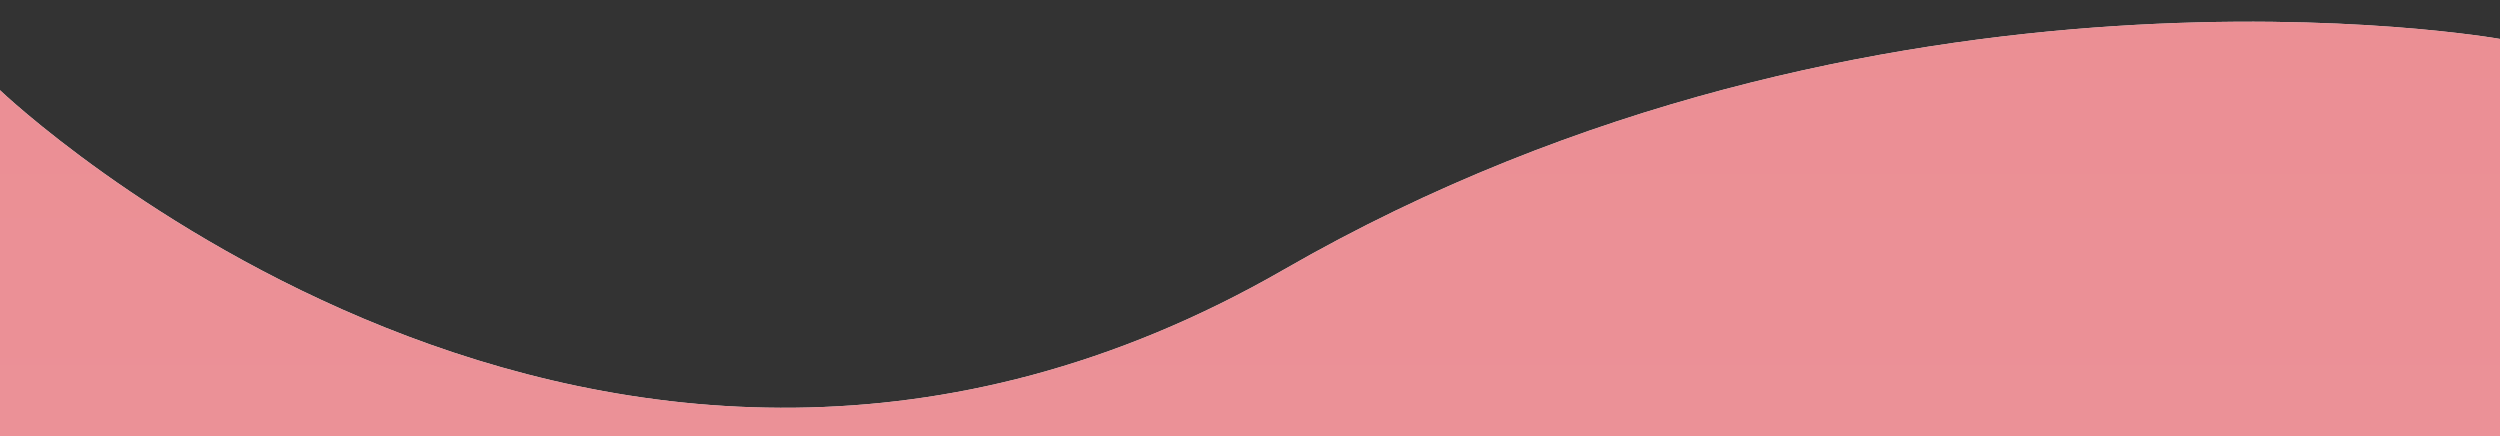 <?xml version="1.0" encoding="UTF-8"?><svg id="_レイヤー_2" xmlns="http://www.w3.org/2000/svg" xmlns:xlink="http://www.w3.org/1999/xlink" viewBox="0 0 375 65.46"><rect x="0" y="0" width="375" height="65.46" fill="#333333" stroke="none"/><defs><style>.cls-1{fill:none;}.cls-2{fill:#fff;}.cls-2,.cls-3{opacity:.9;}.cls-3{fill:url(#_名称未設定グラデーション_50);}.cls-4{clip-path:url(#clippath);}</style><clipPath id="clippath"><rect class="cls-1" width="375" height="65.46"/></clipPath><linearGradient id="_名称未設定グラデーション_50" x1="187.5" y1="3.25" x2="187.5" y2="1386.96" gradientUnits="userSpaceOnUse"><stop offset="0" stop-color="#eb858b"/><stop offset=".41" stop-color="#f29ba9"/><stop offset=".99" stop-color="#f6c3cb"/></linearGradient></defs><g id="B"><g class="cls-4"><g id="bg"><path class="cls-2" d="M192.56,40.45C89.97,99.51,0,13.53,0,13.53v1327.96h375V5.84s-93.39-16.66-182.44,34.61Z"/><path id="bg-2" class="cls-3" d="M192.56,40.45C89.97,99.51,0,13.53,0,13.53v1327.96h375V5.84s-93.39-16.66-182.44,34.61Z"/></g></g></g></svg>